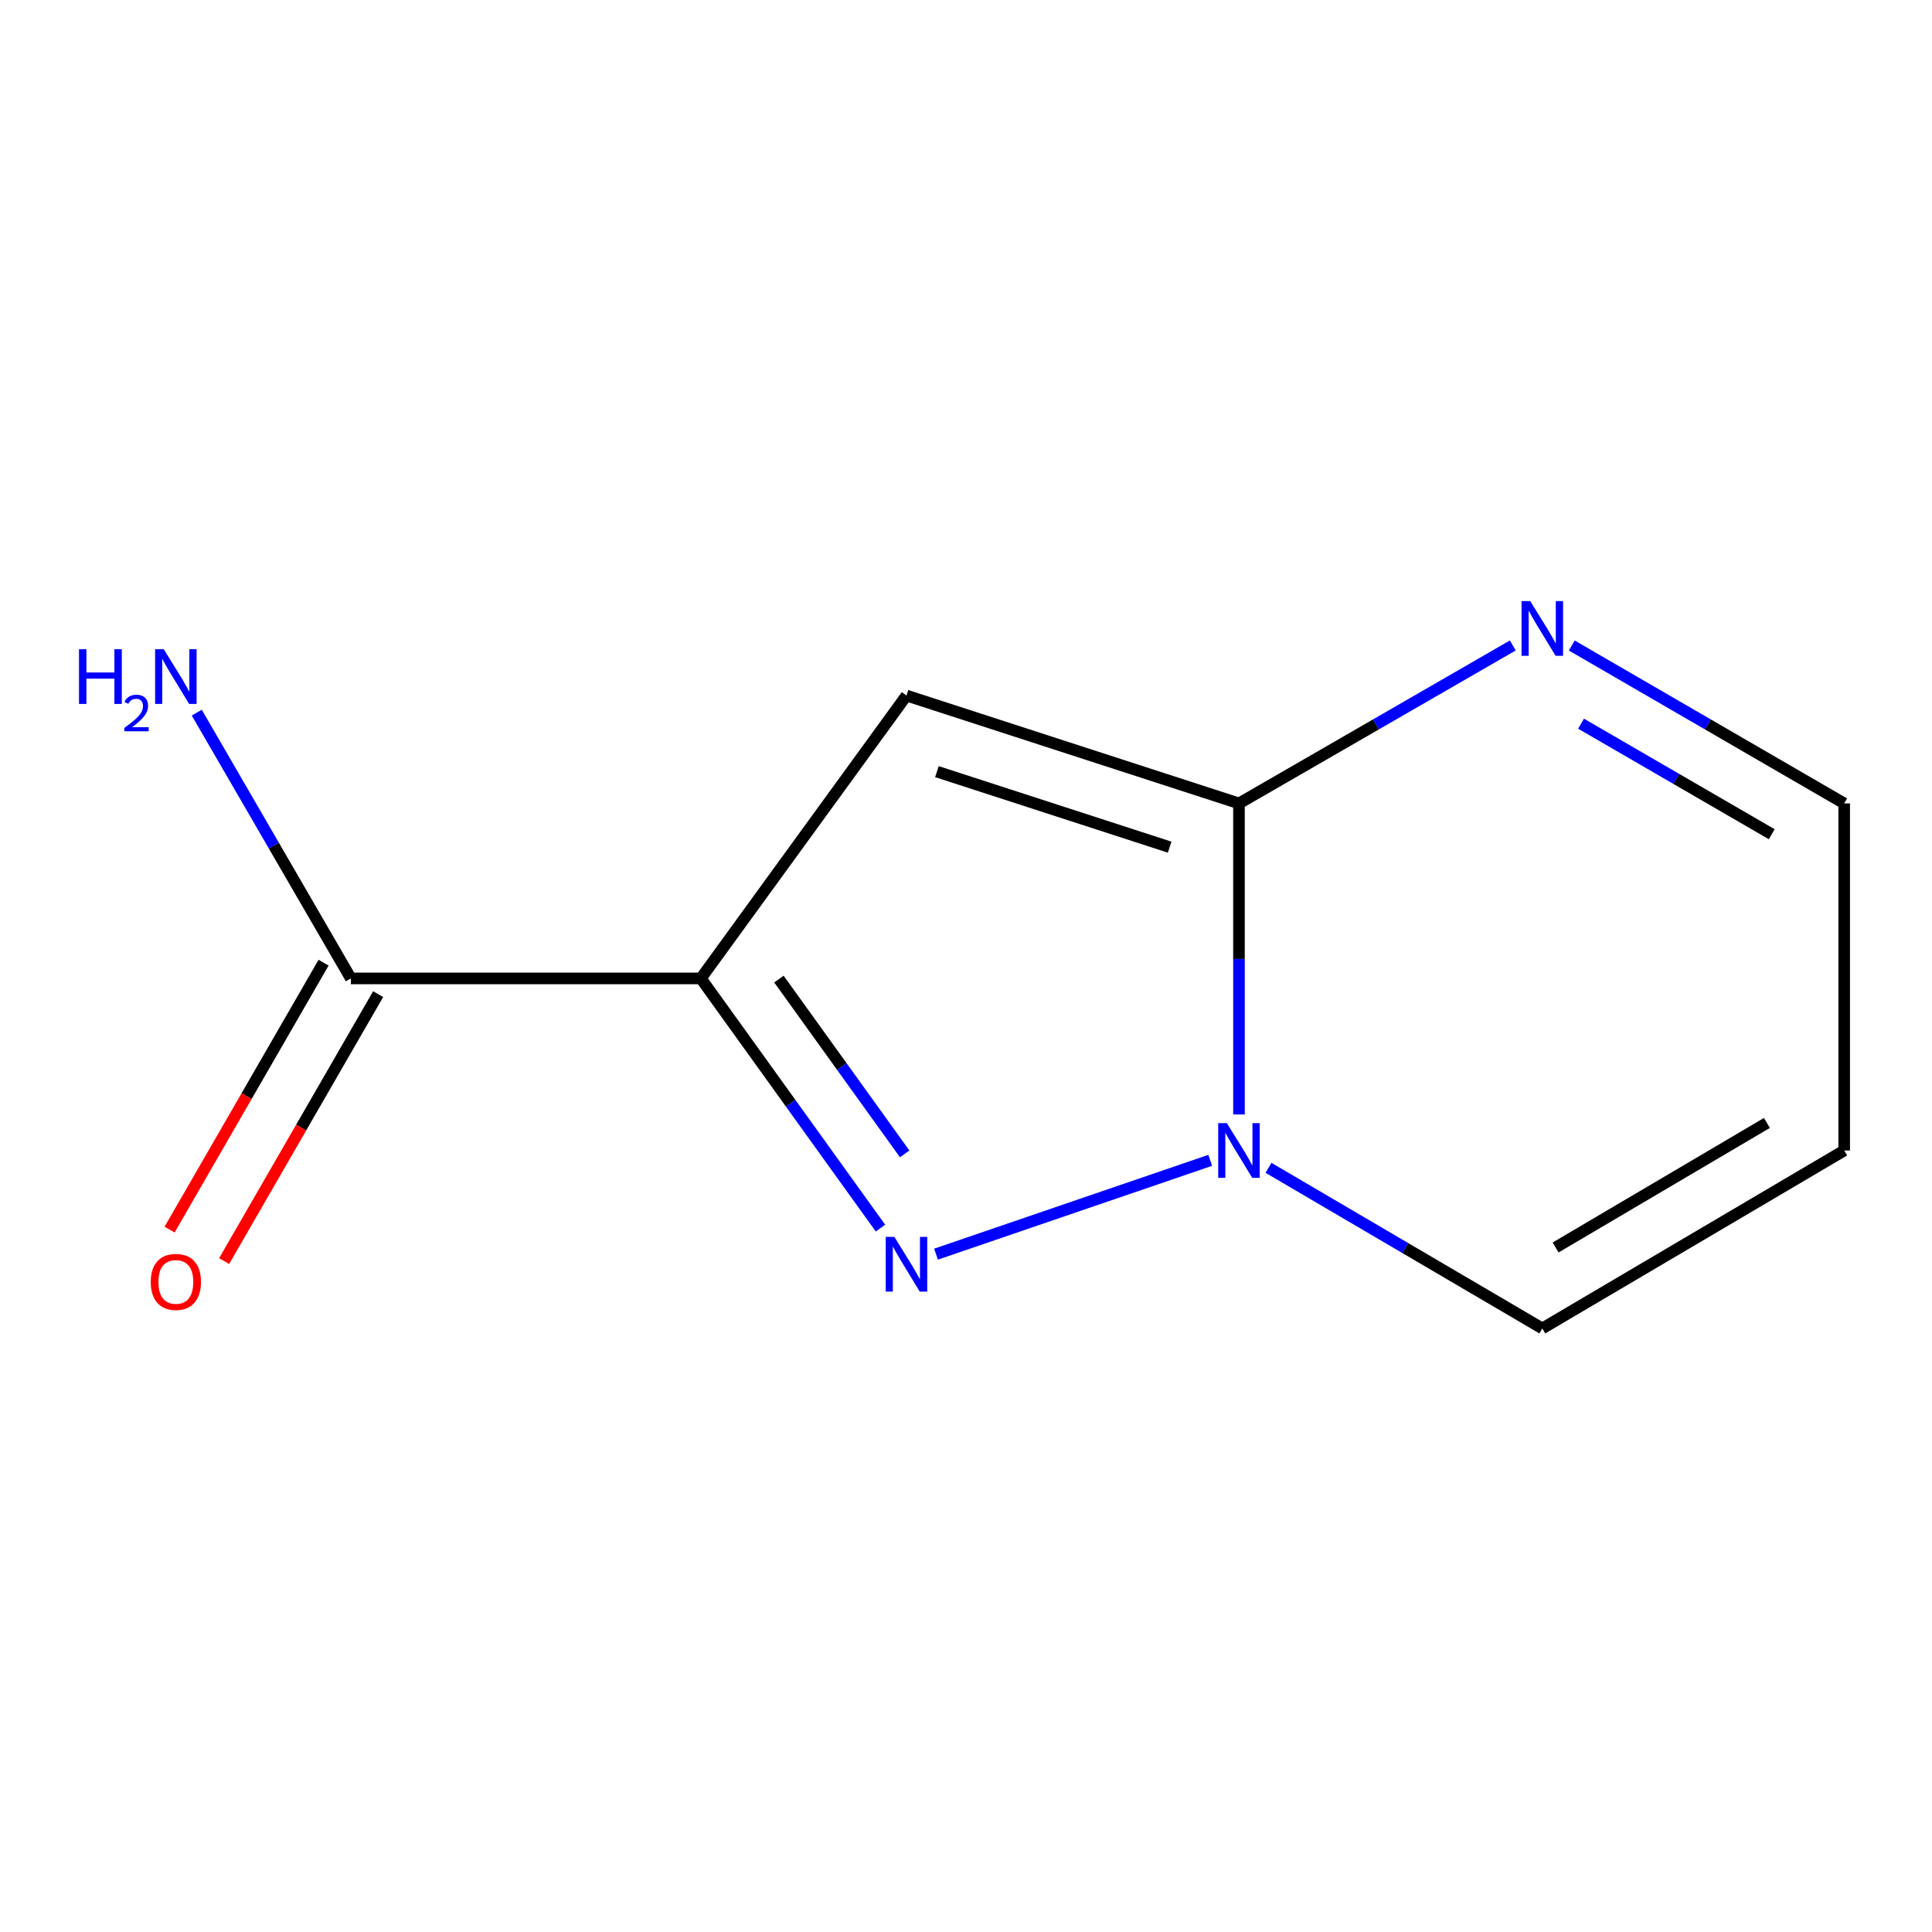 <?xml version='1.0' encoding='iso-8859-1'?>
<svg version='1.1' baseProfile='full'
              xmlns='http://www.w3.org/2000/svg'
                      xmlns:rdkit='http://www.rdkit.org/xml'
                      xmlns:xlink='http://www.w3.org/1999/xlink'
                  xml:space='preserve'
width='1000px' height='1000px' viewBox='0 0 1000 1000'>
<!-- END OF HEADER -->
<rect style='opacity:1.0;fill:#FFFFFF;stroke:none' width='1000' height='1000' x='0' y='0'> </rect>
<path class='bond-0' d='M 362.77,506.427 L 409.25,571.045' style='fill:none;fill-rule:evenodd;stroke:#000000;stroke-width:6px;stroke-linecap:butt;stroke-linejoin:miter;stroke-opacity:1' />
<path class='bond-0' d='M 409.25,571.045 L 455.73,635.663' style='fill:none;fill-rule:evenodd;stroke:#0000FF;stroke-width:6px;stroke-linecap:butt;stroke-linejoin:miter;stroke-opacity:1' />
<path class='bond-0' d='M 403.179,506.775 L 435.715,552.008' style='fill:none;fill-rule:evenodd;stroke:#000000;stroke-width:6px;stroke-linecap:butt;stroke-linejoin:miter;stroke-opacity:1' />
<path class='bond-0' d='M 435.715,552.008 L 468.251,597.241' style='fill:none;fill-rule:evenodd;stroke:#0000FF;stroke-width:6px;stroke-linecap:butt;stroke-linejoin:miter;stroke-opacity:1' />
<path class='bond-2' d='M 362.77,506.427 L 469.193,360.013' style='fill:none;fill-rule:evenodd;stroke:#000000;stroke-width:6px;stroke-linecap:butt;stroke-linejoin:miter;stroke-opacity:1' />
<path class='bond-4' d='M 362.77,506.427 L 181.6,506.427' style='fill:none;fill-rule:evenodd;stroke:#000000;stroke-width:6px;stroke-linecap:butt;stroke-linejoin:miter;stroke-opacity:1' />
<path class='bond-3' d='M 484.48,649.149 L 626.405,600.591' style='fill:none;fill-rule:evenodd;stroke:#0000FF;stroke-width:6px;stroke-linecap:butt;stroke-linejoin:miter;stroke-opacity:1' />
<path class='bond-1' d='M 641.289,415.851 L 469.193,360.013' style='fill:none;fill-rule:evenodd;stroke:#000000;stroke-width:6px;stroke-linecap:butt;stroke-linejoin:miter;stroke-opacity:1' />
<path class='bond-1' d='M 605.413,438.484 L 484.946,399.398' style='fill:none;fill-rule:evenodd;stroke:#000000;stroke-width:6px;stroke-linecap:butt;stroke-linejoin:miter;stroke-opacity:1' />
<path class='bond-5' d='M 641.289,415.851 L 712.157,374.968' style='fill:none;fill-rule:evenodd;stroke:#000000;stroke-width:6px;stroke-linecap:butt;stroke-linejoin:miter;stroke-opacity:1' />
<path class='bond-5' d='M 712.157,374.968 L 783.026,334.085' style='fill:none;fill-rule:evenodd;stroke:#0000FF;stroke-width:6px;stroke-linecap:butt;stroke-linejoin:miter;stroke-opacity:1' />
<path class='bond-11' d='M 641.289,415.851 L 641.289,496.349' style='fill:none;fill-rule:evenodd;stroke:#000000;stroke-width:6px;stroke-linecap:butt;stroke-linejoin:miter;stroke-opacity:1' />
<path class='bond-11' d='M 641.289,496.349 L 641.289,576.848' style='fill:none;fill-rule:evenodd;stroke:#0000FF;stroke-width:6px;stroke-linecap:butt;stroke-linejoin:miter;stroke-opacity:1' />
<path class='bond-6' d='M 656.579,604.468 L 727.438,646.032' style='fill:none;fill-rule:evenodd;stroke:#0000FF;stroke-width:6px;stroke-linecap:butt;stroke-linejoin:miter;stroke-opacity:1' />
<path class='bond-6' d='M 727.438,646.032 L 798.297,687.596' style='fill:none;fill-rule:evenodd;stroke:#000000;stroke-width:6px;stroke-linecap:butt;stroke-linejoin:miter;stroke-opacity:1' />
<path class='bond-8' d='M 167.481,498.281 L 127.63,567.36' style='fill:none;fill-rule:evenodd;stroke:#000000;stroke-width:6px;stroke-linecap:butt;stroke-linejoin:miter;stroke-opacity:1' />
<path class='bond-8' d='M 127.63,567.36 L 87.78,636.439' style='fill:none;fill-rule:evenodd;stroke:#FF0000;stroke-width:6px;stroke-linecap:butt;stroke-linejoin:miter;stroke-opacity:1' />
<path class='bond-8' d='M 195.719,514.572 L 155.869,583.65' style='fill:none;fill-rule:evenodd;stroke:#000000;stroke-width:6px;stroke-linecap:butt;stroke-linejoin:miter;stroke-opacity:1' />
<path class='bond-8' d='M 155.869,583.65 L 116.019,652.729' style='fill:none;fill-rule:evenodd;stroke:#FF0000;stroke-width:6px;stroke-linecap:butt;stroke-linejoin:miter;stroke-opacity:1' />
<path class='bond-10' d='M 181.6,506.427 L 141.726,437.649' style='fill:none;fill-rule:evenodd;stroke:#000000;stroke-width:6px;stroke-linecap:butt;stroke-linejoin:miter;stroke-opacity:1' />
<path class='bond-10' d='M 141.726,437.649 L 101.851,368.871' style='fill:none;fill-rule:evenodd;stroke:#0000FF;stroke-width:6px;stroke-linecap:butt;stroke-linejoin:miter;stroke-opacity:1' />
<path class='bond-9' d='M 813.552,334.118 L 884.049,374.985' style='fill:none;fill-rule:evenodd;stroke:#0000FF;stroke-width:6px;stroke-linecap:butt;stroke-linejoin:miter;stroke-opacity:1' />
<path class='bond-9' d='M 884.049,374.985 L 954.545,415.851' style='fill:none;fill-rule:evenodd;stroke:#000000;stroke-width:6px;stroke-linecap:butt;stroke-linejoin:miter;stroke-opacity:1' />
<path class='bond-9' d='M 818.352,374.583 L 867.699,403.189' style='fill:none;fill-rule:evenodd;stroke:#0000FF;stroke-width:6px;stroke-linecap:butt;stroke-linejoin:miter;stroke-opacity:1' />
<path class='bond-9' d='M 867.699,403.189 L 917.047,431.795' style='fill:none;fill-rule:evenodd;stroke:#000000;stroke-width:6px;stroke-linecap:butt;stroke-linejoin:miter;stroke-opacity:1' />
<path class='bond-7' d='M 798.297,687.596 L 954.545,595.499' style='fill:none;fill-rule:evenodd;stroke:#000000;stroke-width:6px;stroke-linecap:butt;stroke-linejoin:miter;stroke-opacity:1' />
<path class='bond-7' d='M 805.18,645.696 L 914.554,581.229' style='fill:none;fill-rule:evenodd;stroke:#000000;stroke-width:6px;stroke-linecap:butt;stroke-linejoin:miter;stroke-opacity:1' />
<path class='bond-12' d='M 954.545,595.499 L 954.545,415.851' style='fill:none;fill-rule:evenodd;stroke:#000000;stroke-width:6px;stroke-linecap:butt;stroke-linejoin:miter;stroke-opacity:1' />
<path  class='atom-1' d='M 462.933 640.22
L 472.213 655.22
Q 473.133 656.7, 474.613 659.38
Q 476.093 662.06, 476.173 662.22
L 476.173 640.22
L 479.933 640.22
L 479.933 668.54
L 476.053 668.54
L 466.093 652.14
Q 464.933 650.22, 463.693 648.02
Q 462.493 645.82, 462.133 645.14
L 462.133 668.54
L 458.453 668.54
L 458.453 640.22
L 462.933 640.22
' fill='#0000FF'/>
<path  class='atom-4' d='M 635.029 581.339
L 644.309 596.339
Q 645.229 597.819, 646.709 600.499
Q 648.189 603.179, 648.269 603.339
L 648.269 581.339
L 652.029 581.339
L 652.029 609.659
L 648.149 609.659
L 638.189 593.259
Q 637.029 591.339, 635.789 589.139
Q 634.589 586.939, 634.229 586.259
L 634.229 609.659
L 630.549 609.659
L 630.549 581.339
L 635.029 581.339
' fill='#0000FF'/>
<path  class='atom-6' d='M 792.037 311.115
L 801.317 326.115
Q 802.237 327.595, 803.717 330.275
Q 805.197 332.955, 805.277 333.115
L 805.277 311.115
L 809.037 311.115
L 809.037 339.435
L 805.157 339.435
L 795.197 323.035
Q 794.037 321.115, 792.797 318.915
Q 791.597 316.715, 791.237 316.035
L 791.237 339.435
L 787.557 339.435
L 787.557 311.115
L 792.037 311.115
' fill='#0000FF'/>
<path  class='atom-9' d='M 78.024 663.515
Q 78.024 656.715, 81.384 652.915
Q 84.744 649.115, 91.024 649.115
Q 97.304 649.115, 100.664 652.915
Q 104.024 656.715, 104.024 663.515
Q 104.024 670.395, 100.624 674.315
Q 97.224 678.195, 91.024 678.195
Q 84.784 678.195, 81.384 674.315
Q 78.024 670.435, 78.024 663.515
M 91.024 674.995
Q 95.344 674.995, 97.664 672.115
Q 100.024 669.195, 100.024 663.515
Q 100.024 657.955, 97.664 655.155
Q 95.344 652.315, 91.024 652.315
Q 86.704 652.315, 84.344 655.115
Q 82.024 657.915, 82.024 663.515
Q 82.024 669.235, 84.344 672.115
Q 86.704 674.995, 91.024 674.995
' fill='#FF0000'/>
<path  class='atom-11' d='M 40.892 336.037
L 44.732 336.037
L 44.732 348.077
L 59.212 348.077
L 59.212 336.037
L 63.052 336.037
L 63.052 364.357
L 59.212 364.357
L 59.212 351.277
L 44.732 351.277
L 44.732 364.357
L 40.892 364.357
L 40.892 336.037
' fill='#0000FF'/>
<path  class='atom-11' d='M 64.424 363.363
Q 65.111 361.594, 66.748 360.617
Q 68.384 359.614, 70.655 359.614
Q 73.48 359.614, 75.064 361.145
Q 76.648 362.677, 76.648 365.396
Q 76.648 368.168, 74.588 370.755
Q 72.556 373.342, 68.332 376.405
L 76.964 376.405
L 76.964 378.517
L 64.372 378.517
L 64.372 376.748
Q 67.856 374.266, 69.916 372.418
Q 72.001 370.57, 73.004 368.907
Q 74.008 367.244, 74.008 365.528
Q 74.008 363.733, 73.11 362.729
Q 72.212 361.726, 70.655 361.726
Q 69.15 361.726, 68.147 362.333
Q 67.144 362.941, 66.431 364.287
L 64.424 363.363
' fill='#0000FF'/>
<path  class='atom-11' d='M 84.764 336.037
L 94.044 351.037
Q 94.964 352.517, 96.444 355.197
Q 97.924 357.877, 98.004 358.037
L 98.004 336.037
L 101.764 336.037
L 101.764 364.357
L 97.884 364.357
L 87.924 347.957
Q 86.764 346.037, 85.524 343.837
Q 84.324 341.637, 83.964 340.957
L 83.964 364.357
L 80.284 364.357
L 80.284 336.037
L 84.764 336.037
' fill='#0000FF'/>
</svg>
